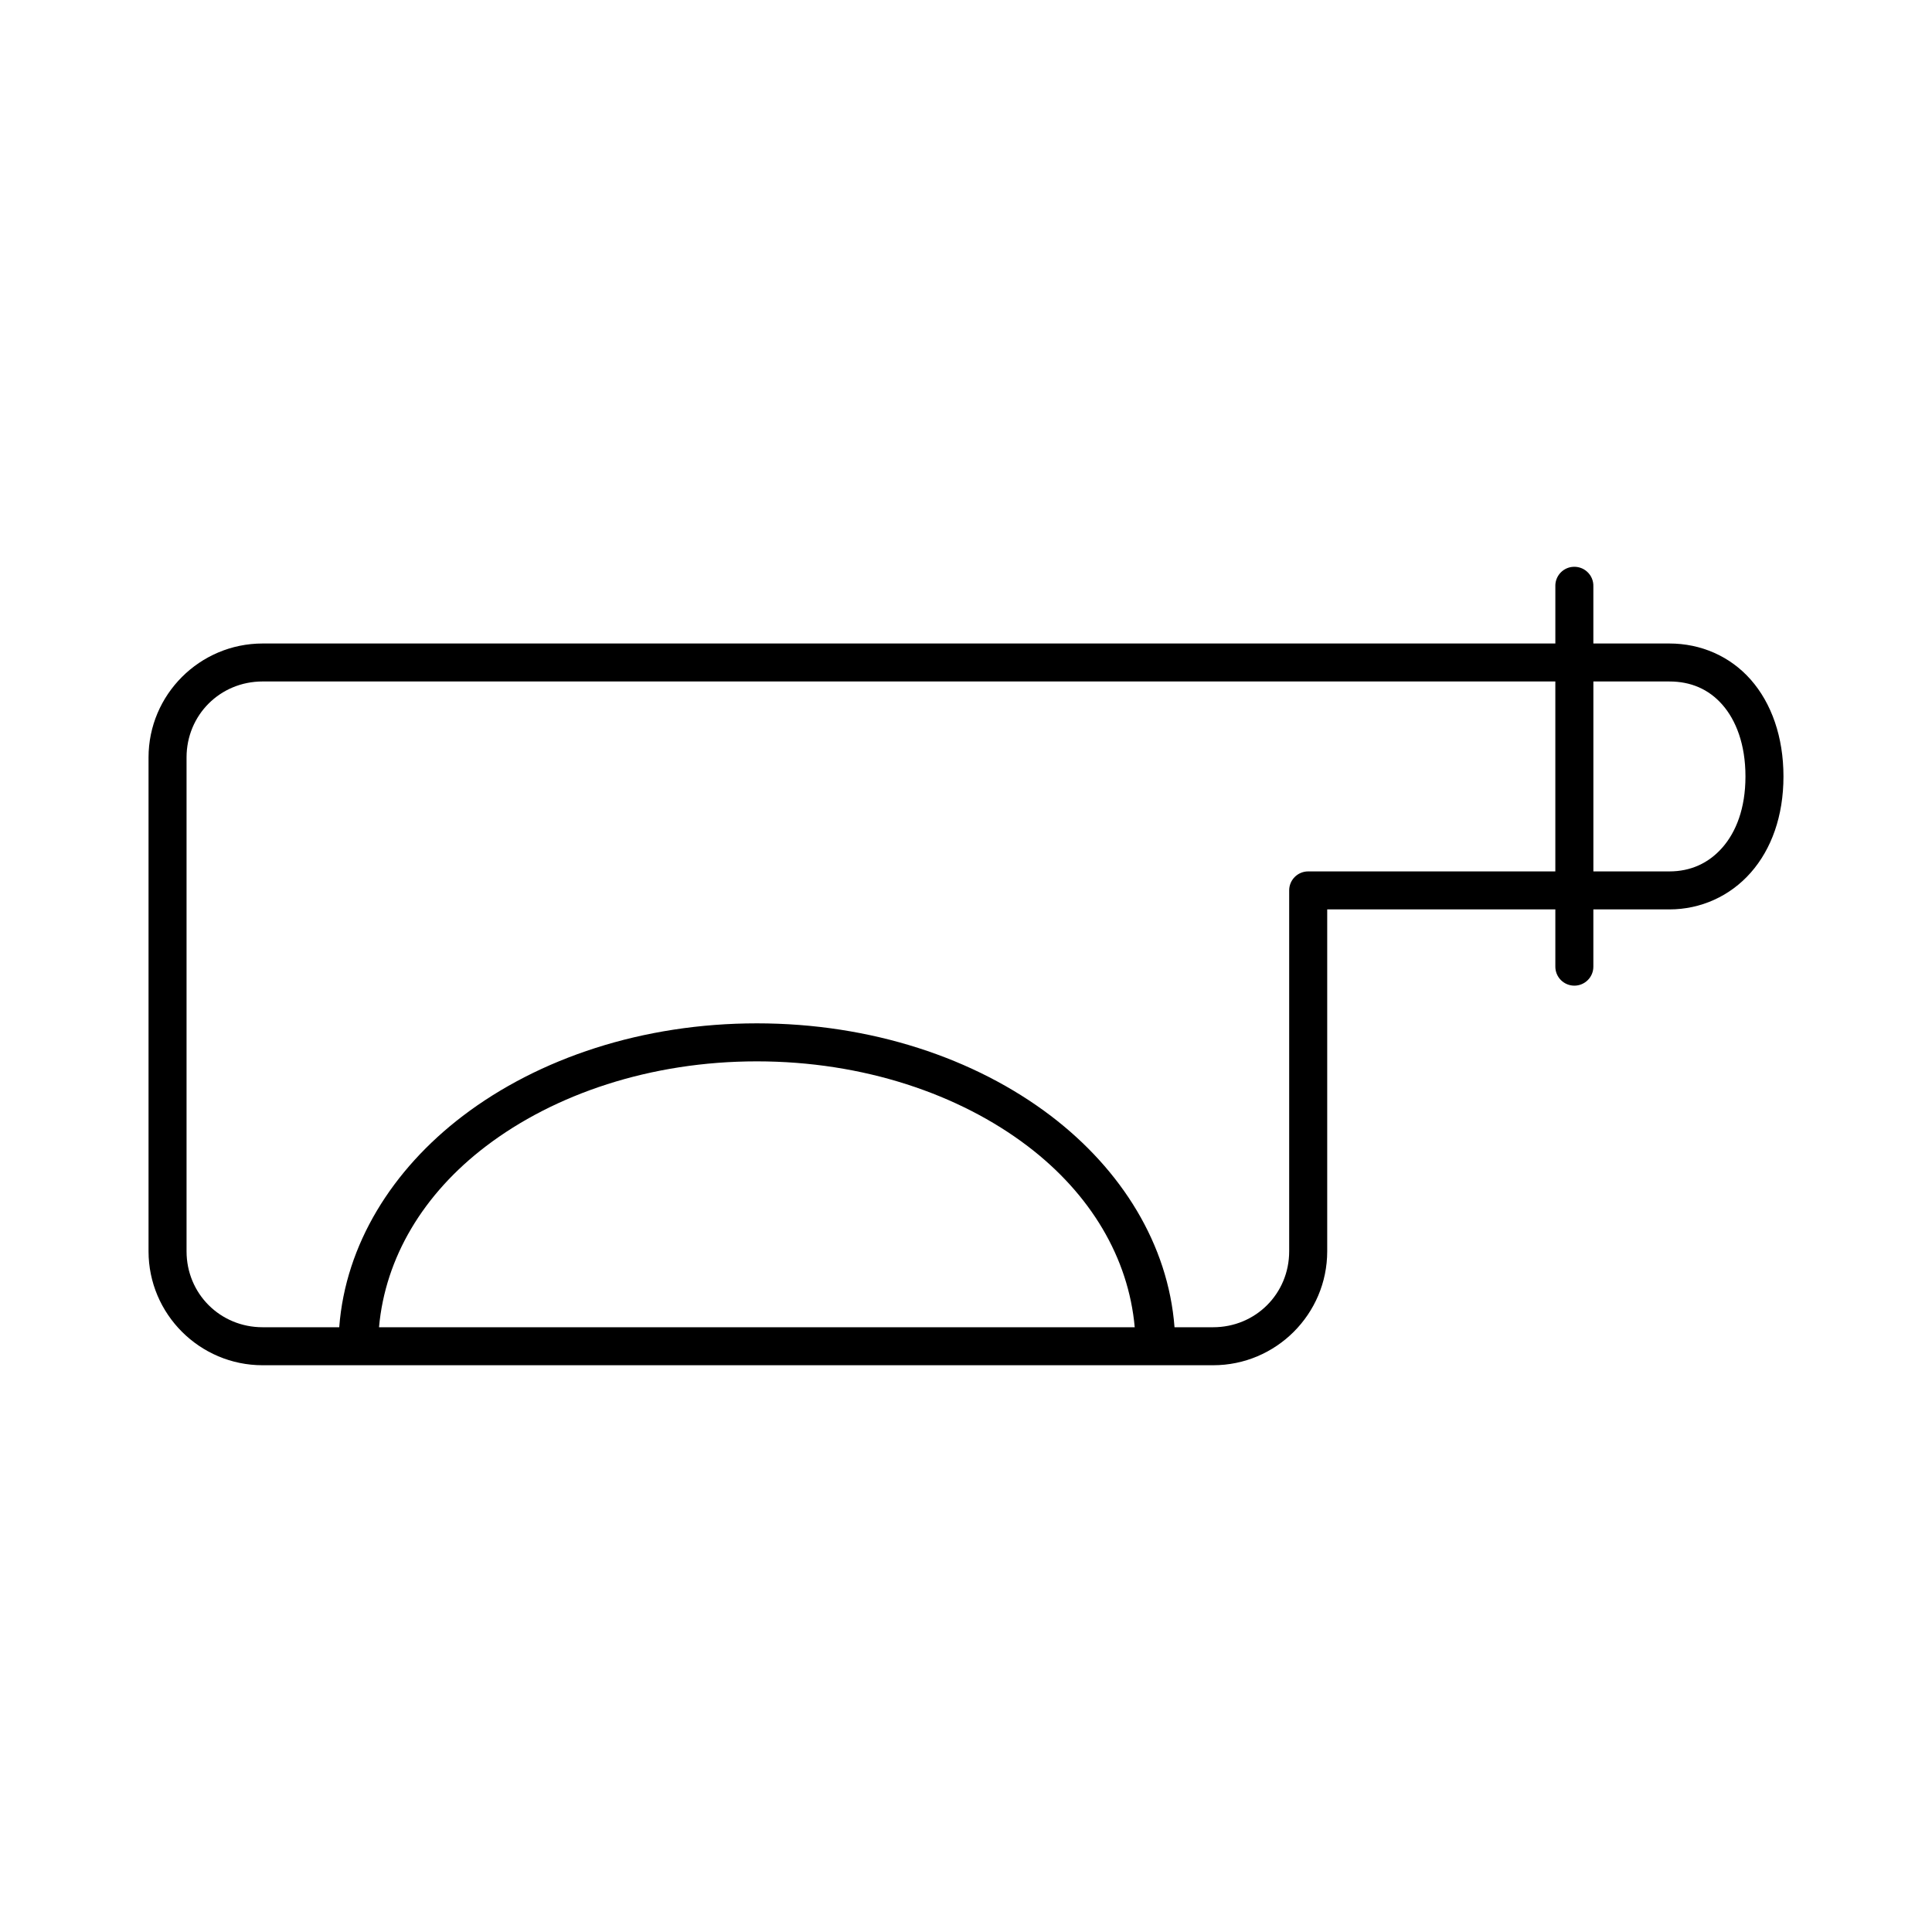 <?xml version="1.0" encoding="UTF-8"?>
<!-- Uploaded to: ICON Repo, www.svgrepo.com, Generator: ICON Repo Mixer Tools -->
<svg fill="#000000" width="800px" height="800px" version="1.1" viewBox="144 144 512 512" xmlns="http://www.w3.org/2000/svg">
 <path d="m560.59 294.24c-2.594 0.324-4.508 2.578-4.406 5.191v15.102h-342.59c-16.66 0-30.23 13.555-30.23 30.199v130.87c0 16.645 13.57 30.199 30.23 30.199h251.9c16.66 0 30.23-13.555 30.23-30.199v-90.602h60.457v15.102c-0.02 1.348 0.504 2.644 1.449 3.606 0.949 0.957 2.238 1.5 3.59 1.5 1.348 0 2.641-0.543 3.586-1.5 0.949-0.961 1.469-2.258 1.449-3.606v-15.102h20.152c8.328 0 16.09-3.523 21.57-9.754 5.481-6.227 8.66-15 8.66-25.48s-3.18-19.41-8.66-25.641c-5.477-6.231-13.238-9.594-21.57-9.594h-20.152v-15.102 0.004c0.059-1.48-0.535-2.906-1.629-3.906-1.09-1-2.566-1.473-4.039-1.285zm-347 30.359h342.59v50.336h-65.496v-0.004c-2.781 0-5.039 2.254-5.039 5.035v95.633c0 11.242-8.902 20.133-20.152 20.133h-10.234c-1.668-21.98-14.055-41.766-32.746-55.996-20.129-15.32-47.68-24.539-77.934-24.539s-57.805 9.215-77.934 24.539c-18.691 14.23-31.082 34.016-32.746 55.996h-20.309c-11.25 0-20.152-8.891-20.152-20.133v-130.87c0-11.242 8.902-20.133 20.152-20.133zm352.67 0h20.152c5.625 0 10.383 2.008 14.012 6.133s6.141 10.535 6.141 19.031c0 8.496-2.512 14.75-6.141 18.875s-8.387 6.293-14.012 6.293h-20.152v-50.336zm-221.68 100.67c28.18 0 53.629 8.668 71.793 22.492 16.637 12.664 26.691 29.535 28.34 47.973h-200.27c1.648-18.438 11.703-35.312 28.34-47.973 18.164-13.828 43.613-22.492 71.793-22.492z"/>
</svg>